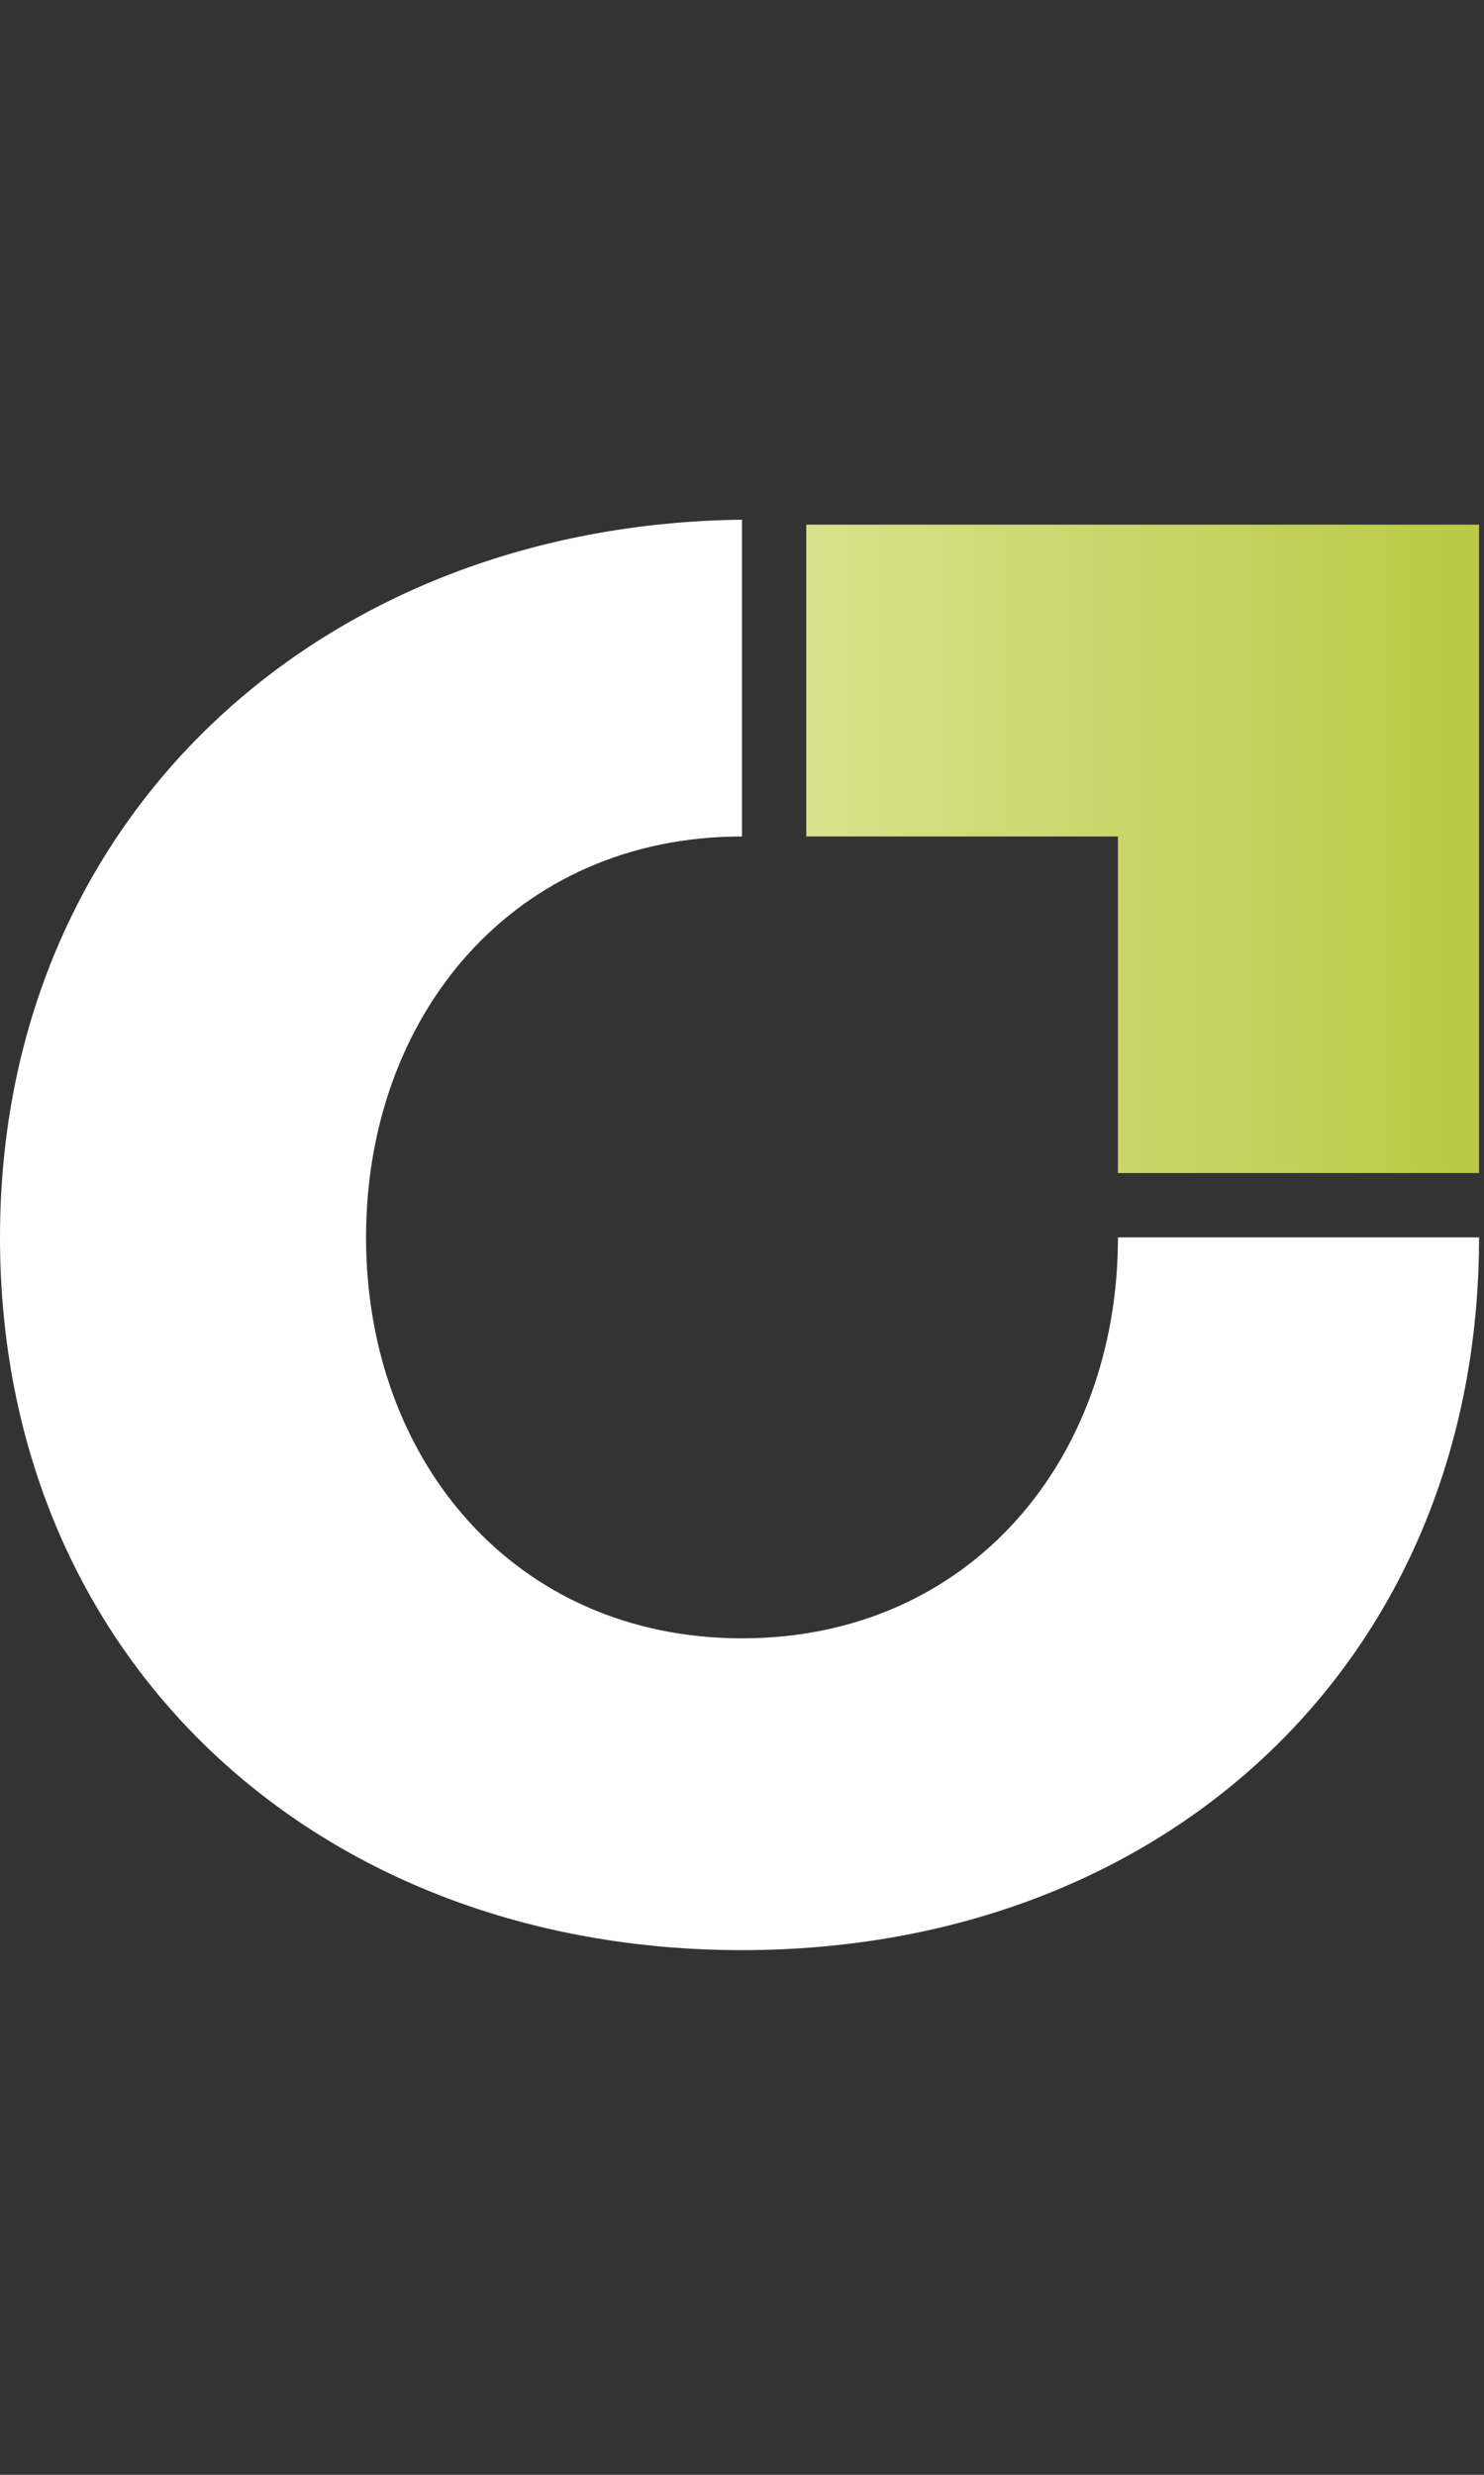 <?xml version="1.0" encoding="UTF-8"?>
<svg id="Layer_1" xmlns="http://www.w3.org/2000/svg" xmlns:xlink="http://www.w3.org/1999/xlink" version="1.1" viewBox="0 0 30 50">
  <rect x="0" y="0" width="30" height="50" fill="#333333" stroke="none"/>
  <!-- Generator: Adobe Illustrator 29.3.1, SVG Export Plug-In . SVG Version: 2.1.0 Build 151)  -->
  <defs>
    <style>
      .st0 {
        fill: url(#linear-gradient);
      }

      .st1 {
        fill: #fff;
      }
    </style>
    <linearGradient id="linear-gradient" x1="16.3" y1="17.1" x2="29.9" y2="17.1" gradientUnits="userSpaceOnUse">
      <stop offset="0" stop-color="#d8e28c"/>
      <stop offset="1" stop-color="#b9c944"/>
    </linearGradient>
  </defs>
  <path class="st1" d="M15,33.1c-4.6,0-7.6-3.6-7.6-8.1s3-8.1,7.6-8.1v-6.4C6.5,10.6,0,16.5,0,25s6.4,14.4,15,14.4,14.9-5.9,14.9-14.4h-7.3c0,4.5-3,8.1-7.6,8.1Z"/>
  <polygon class="st0" points="16.3 10.6 29.9 10.6 29.9 23.7 22.6 23.7 22.6 16.9 16.3 16.9 16.3 10.6"/>
</svg>